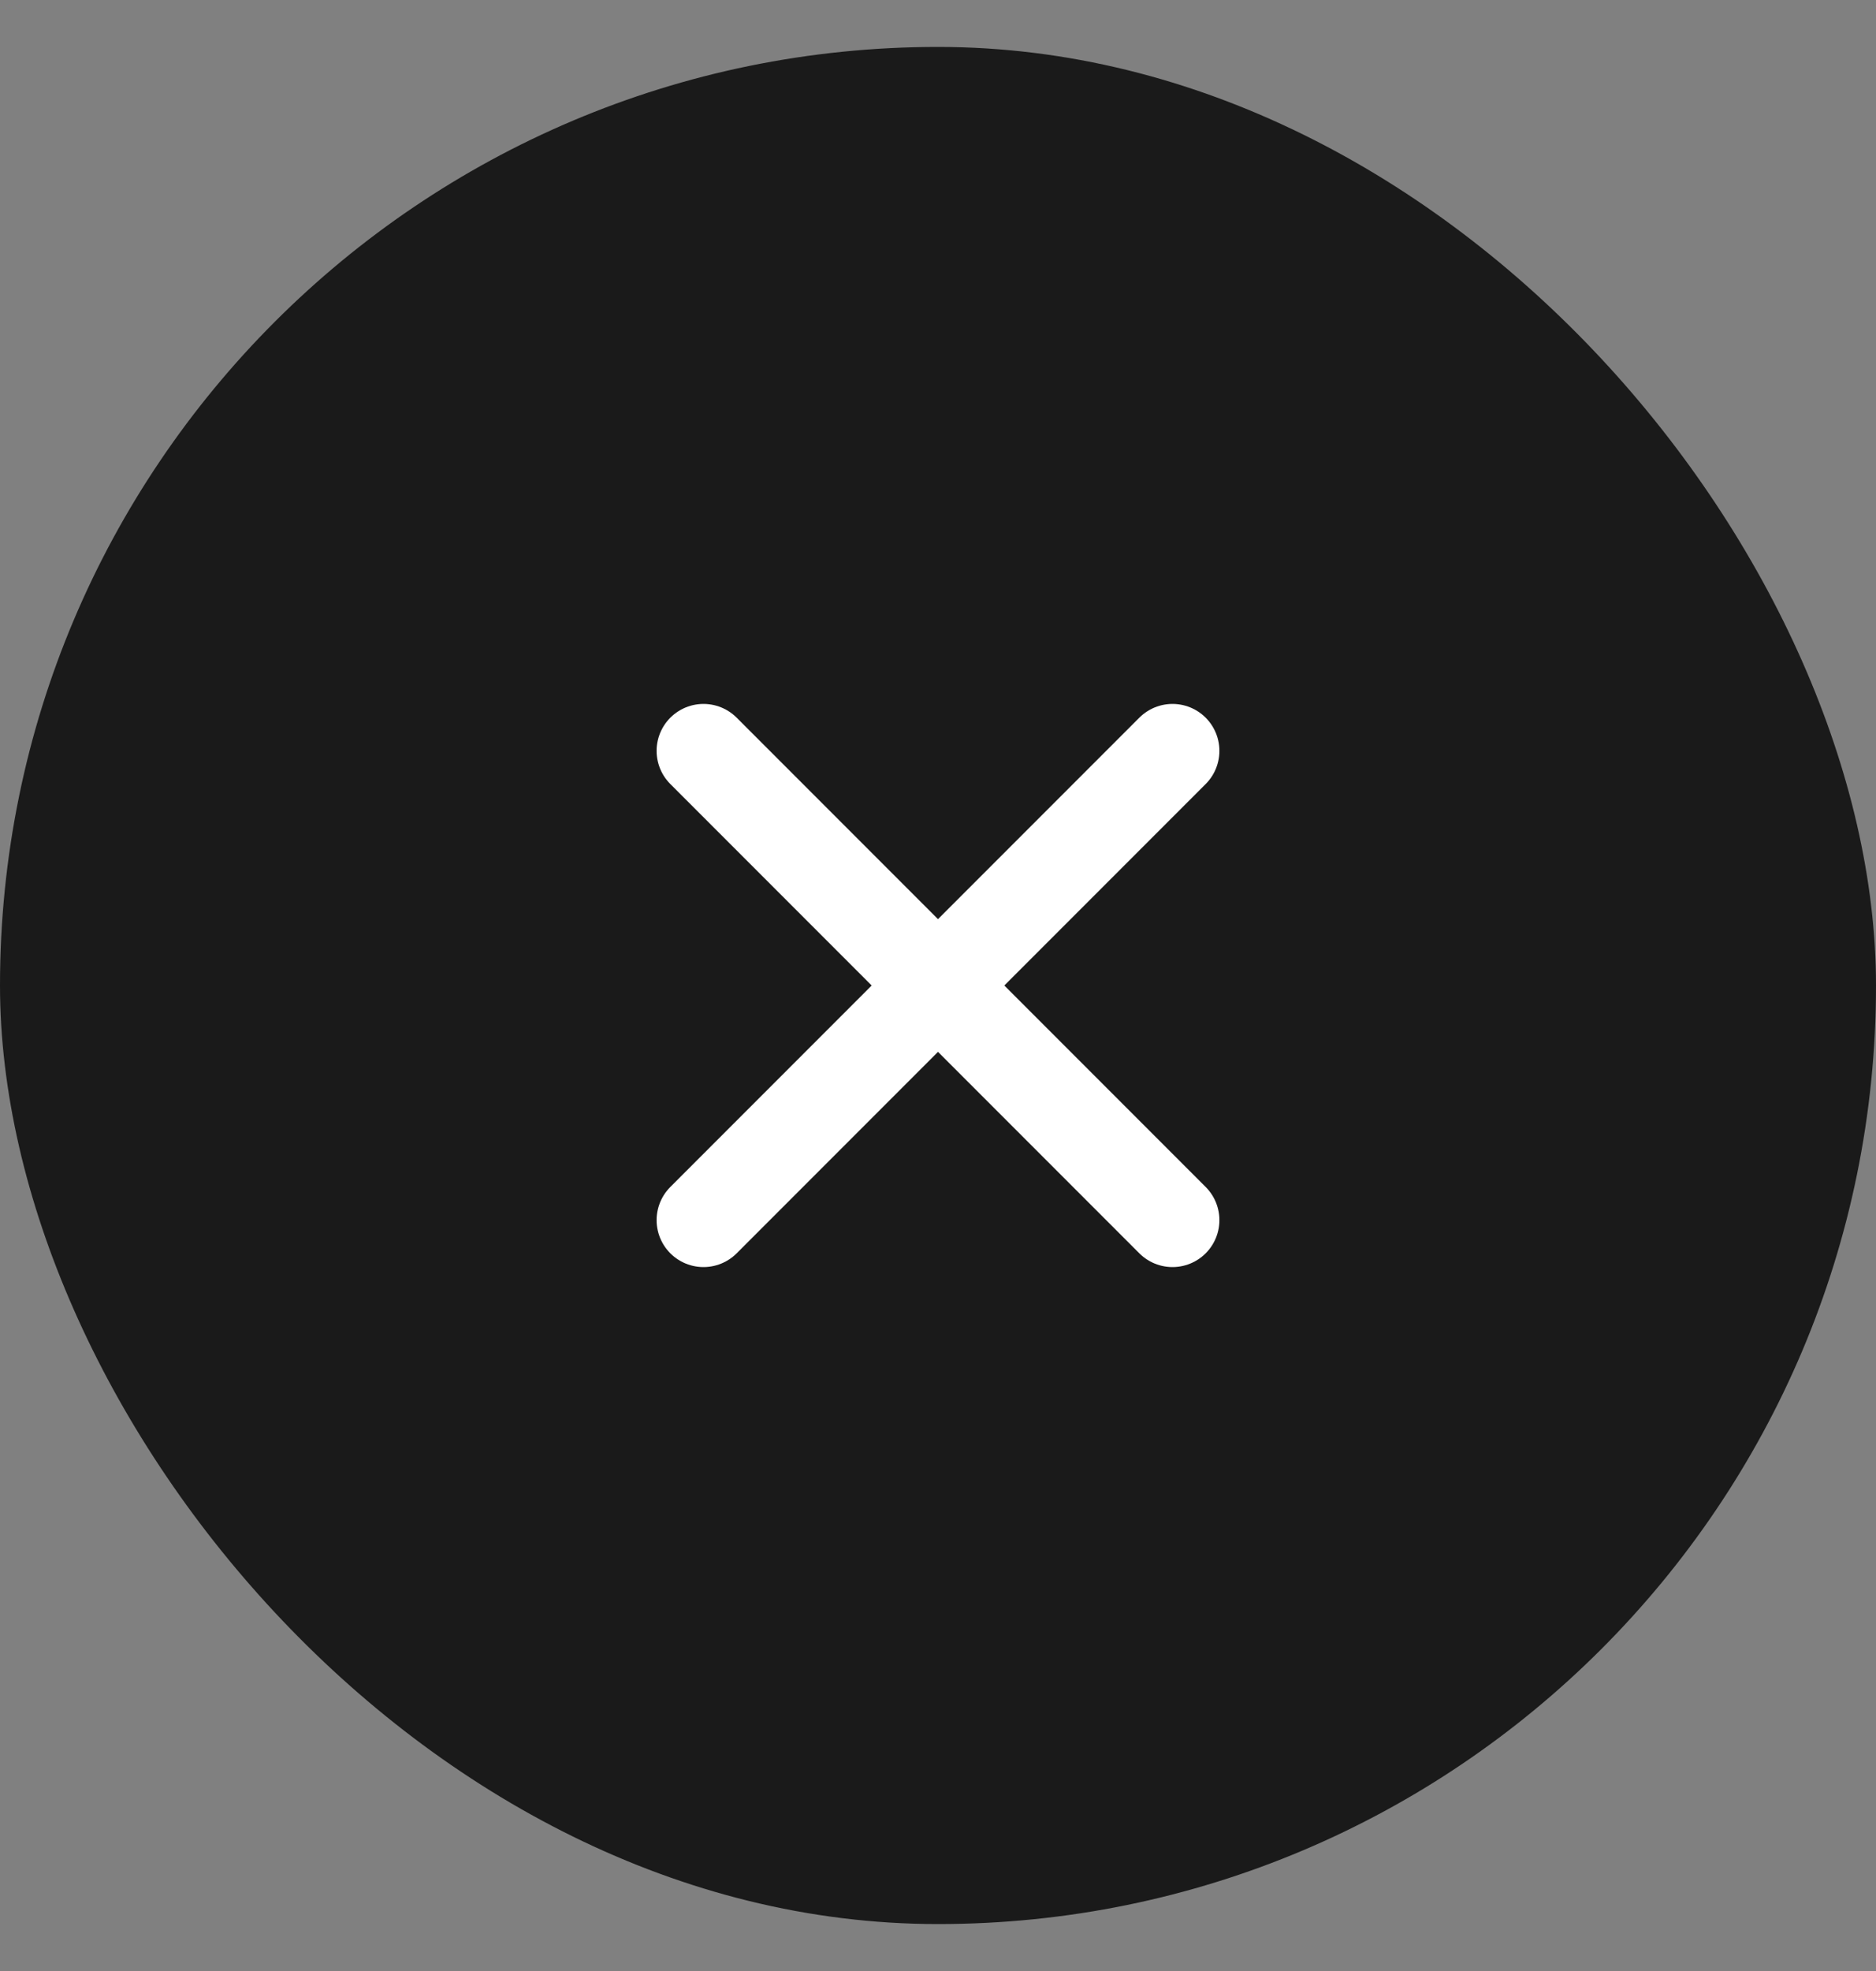 <svg width="20" height="21" viewBox="0 0 20 21" fill="none" xmlns="http://www.w3.org/2000/svg">
<rect x="0" y="0" width="20" height="21" fill="#808080" stroke="none"/>
<rect y="0.5" width="20" height="20" rx="10" fill="#1A1A1A"/>
<path d="M12.5 8L7.5 13M7.5 8L12.5 13" stroke="white" stroke-linecap="round" stroke-linejoin="round"/>
</svg>
